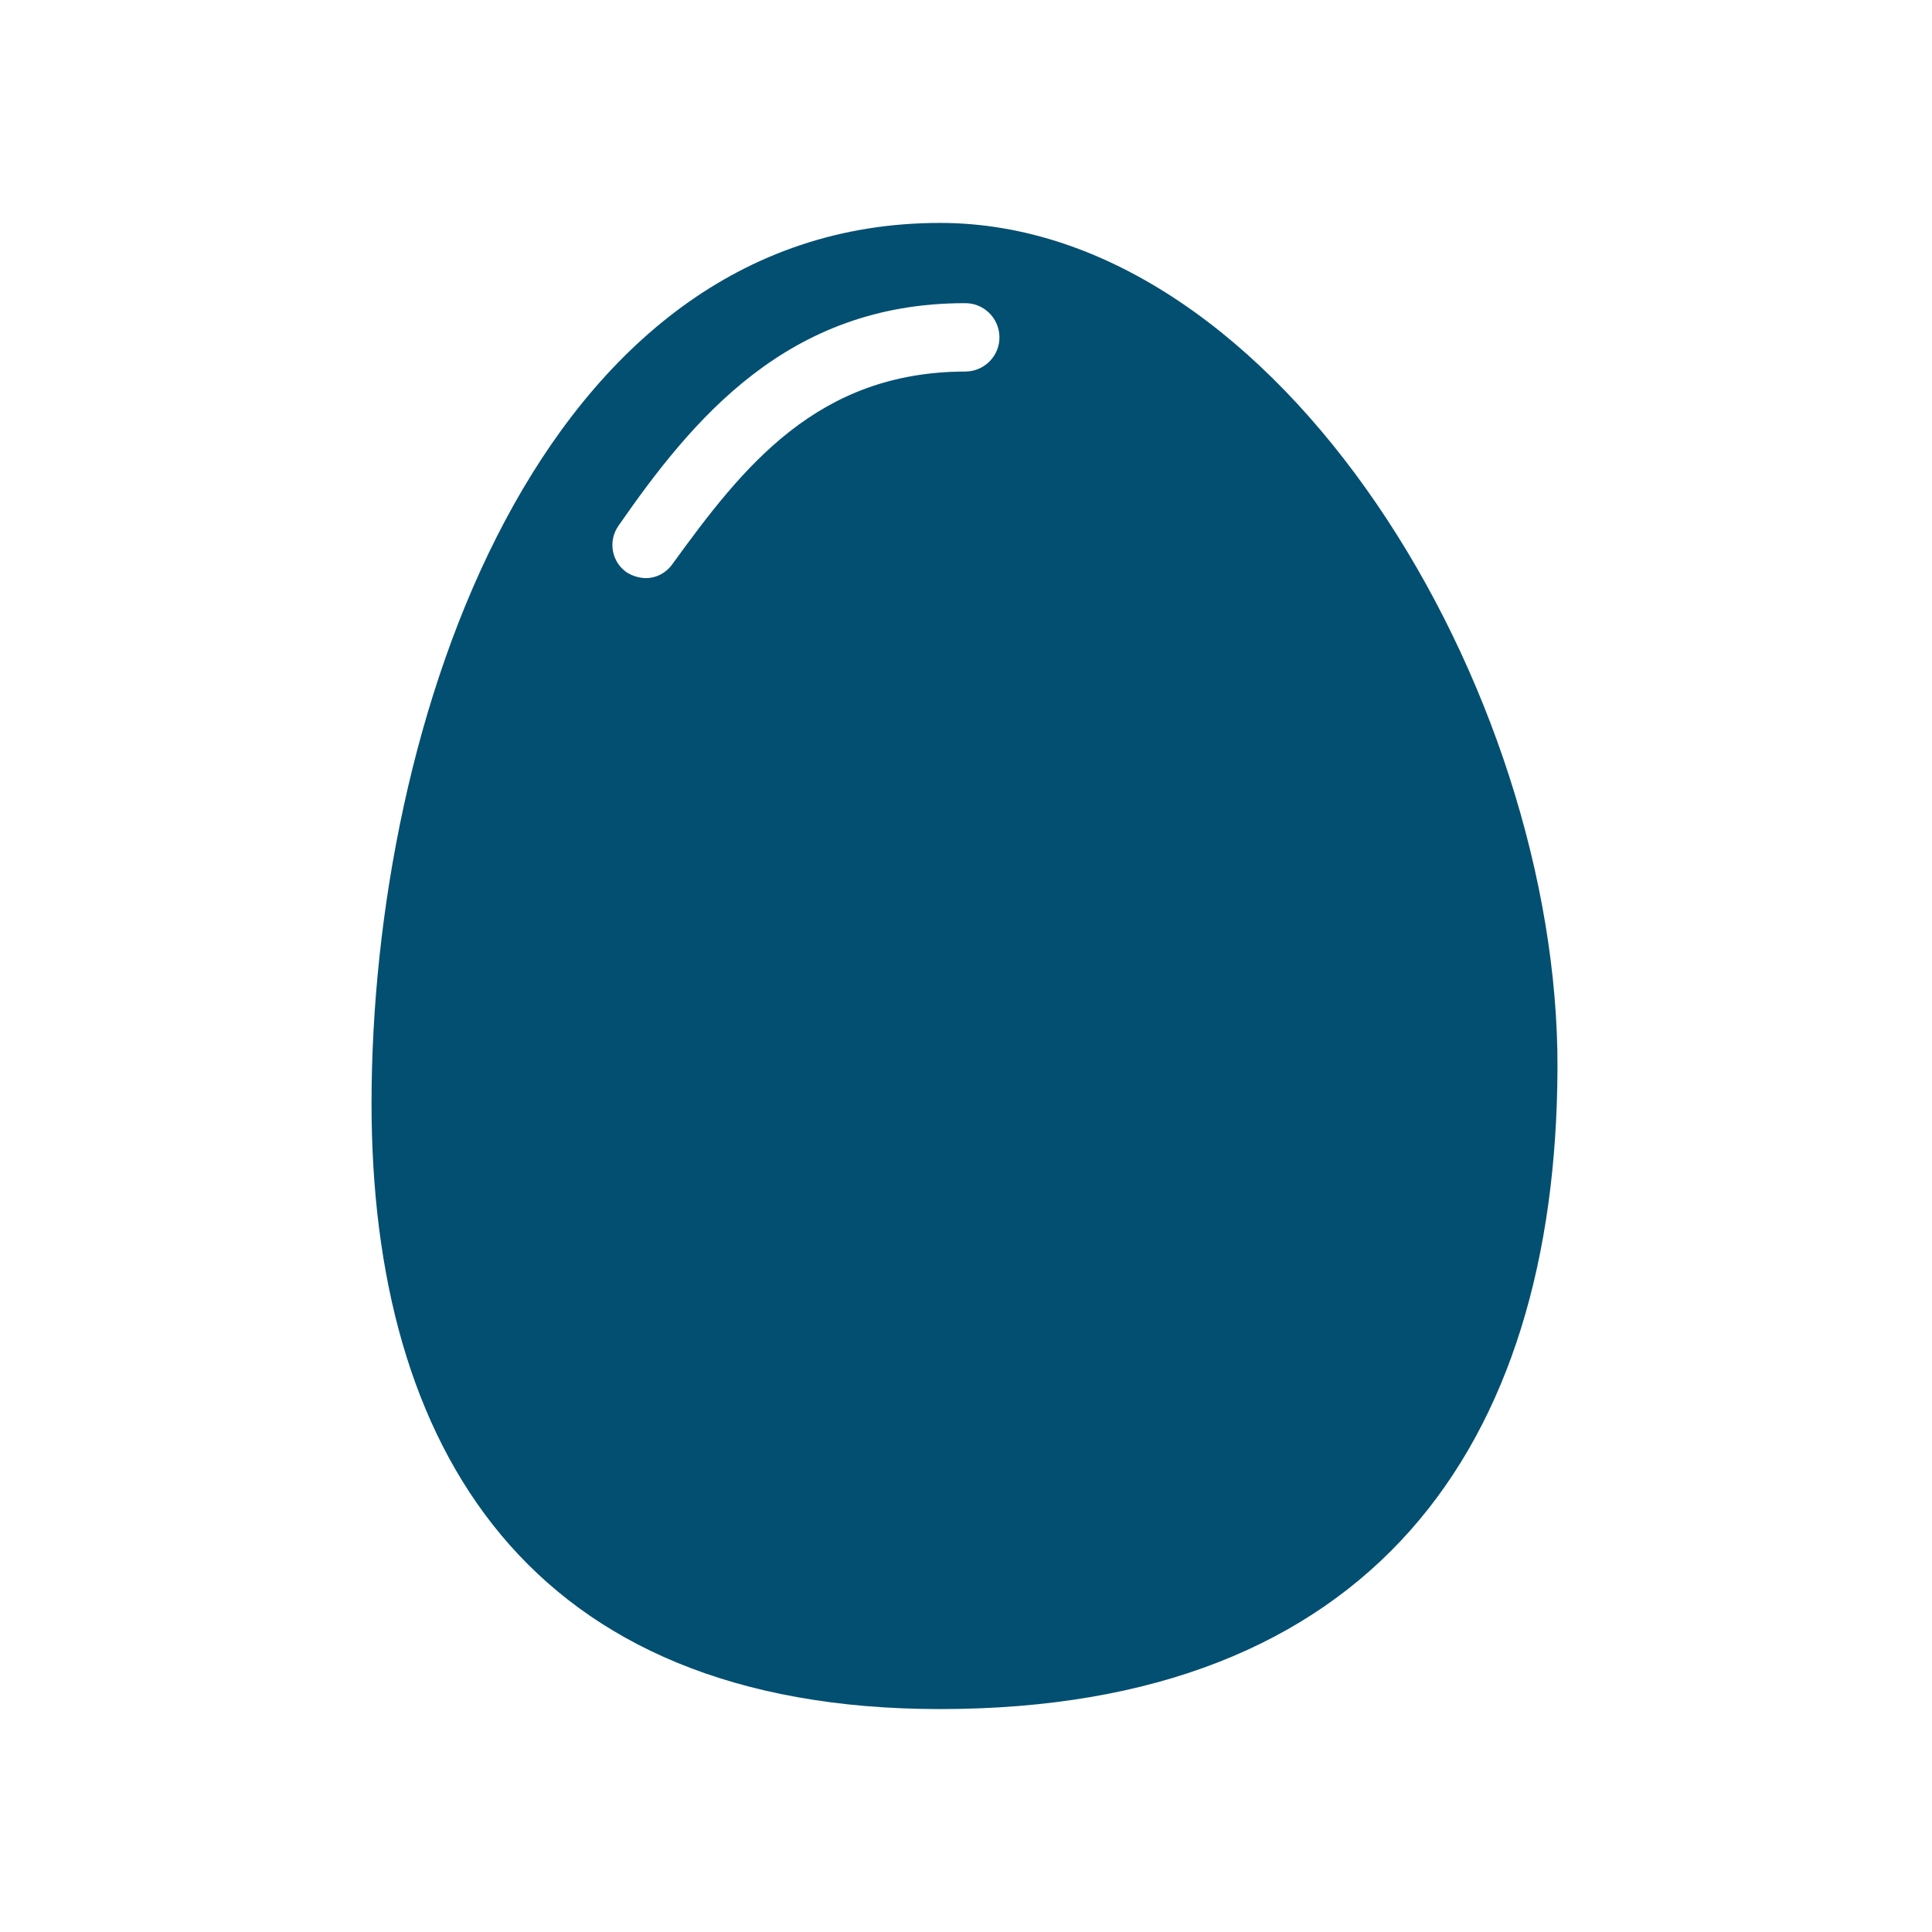 <svg xmlns="http://www.w3.org/2000/svg" width="26" height="26" viewBox="0 0 26 26">
    <g fill="none" fill-rule="evenodd">
        <g fill="#034F71" fill-rule="nonzero">
            <g>
                <path d="M7.65 0C2.24 0 0 6.74 0 11.85 0 16.47 2.1 20 7.65 20c5.81 0 8.29-3.53 8.31-8.62C15.98 6.29 12.22 0 7.65 0zM8 2C6 2 5 3.28 4.05 4.59c-.082.118-.216.19-.36.19-.092-.002-.182-.03-.26-.08-.2-.142-.248-.418-.11-.62 1-1.44 2.28-3 4.66-3 .254-.006.464.196.47.45.006.254-.196.464-.45.47z" transform="translate(5 3)"/>
            </g>
        </g>
    </g>
</svg>
